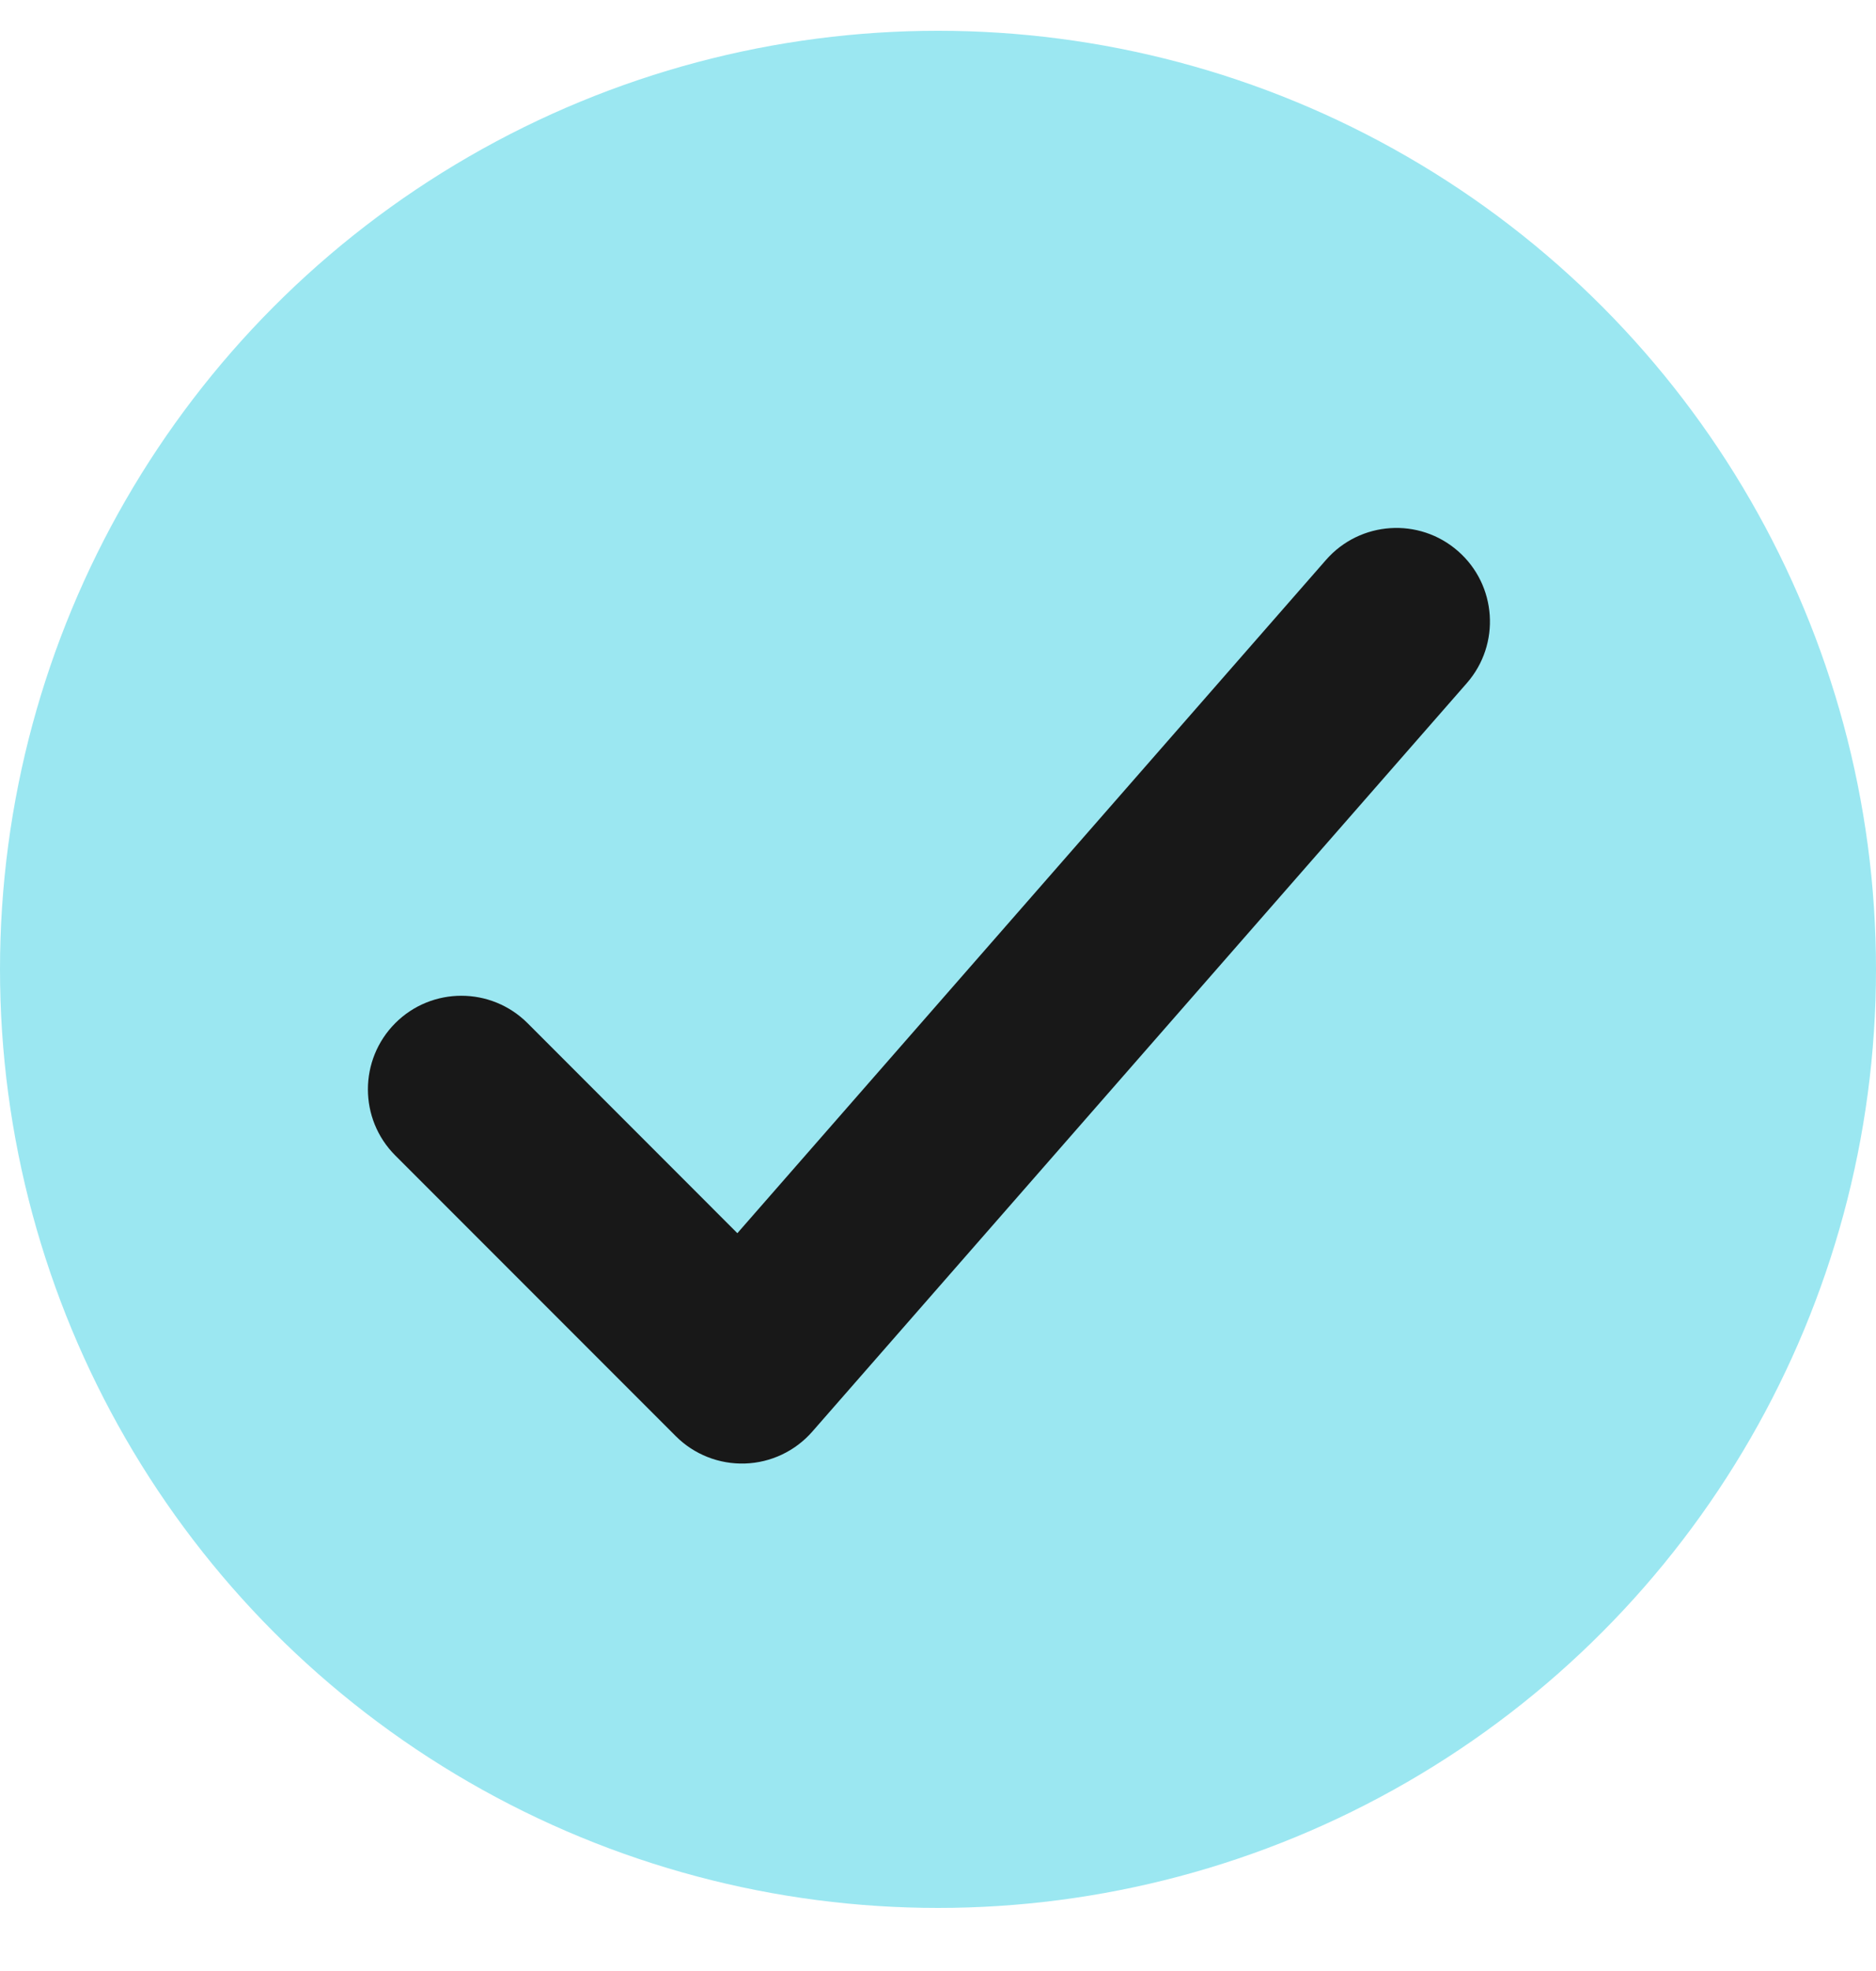 <svg width="20" height="21" viewBox="0 0 20 21" fill="none" xmlns="http://www.w3.org/2000/svg">
<circle cx="10" cy="10.328" r="10" fill="#9BE7F1"/>
<path fill-rule="evenodd" clip-rule="evenodd" d="M14.137 5.965C14.5 5.551 15.13 5.509 15.544 5.872C15.958 6.234 16 6.864 15.638 7.278L8.66 15.253C8.478 15.461 8.218 15.584 7.943 15.593C7.667 15.602 7.4 15.497 7.205 15.302L4.214 12.311C3.825 11.922 3.825 11.291 4.214 10.901C4.603 10.512 5.234 10.512 5.624 10.901L7.861 13.139L14.137 5.965Z" fill="#181818"/>
</svg>
